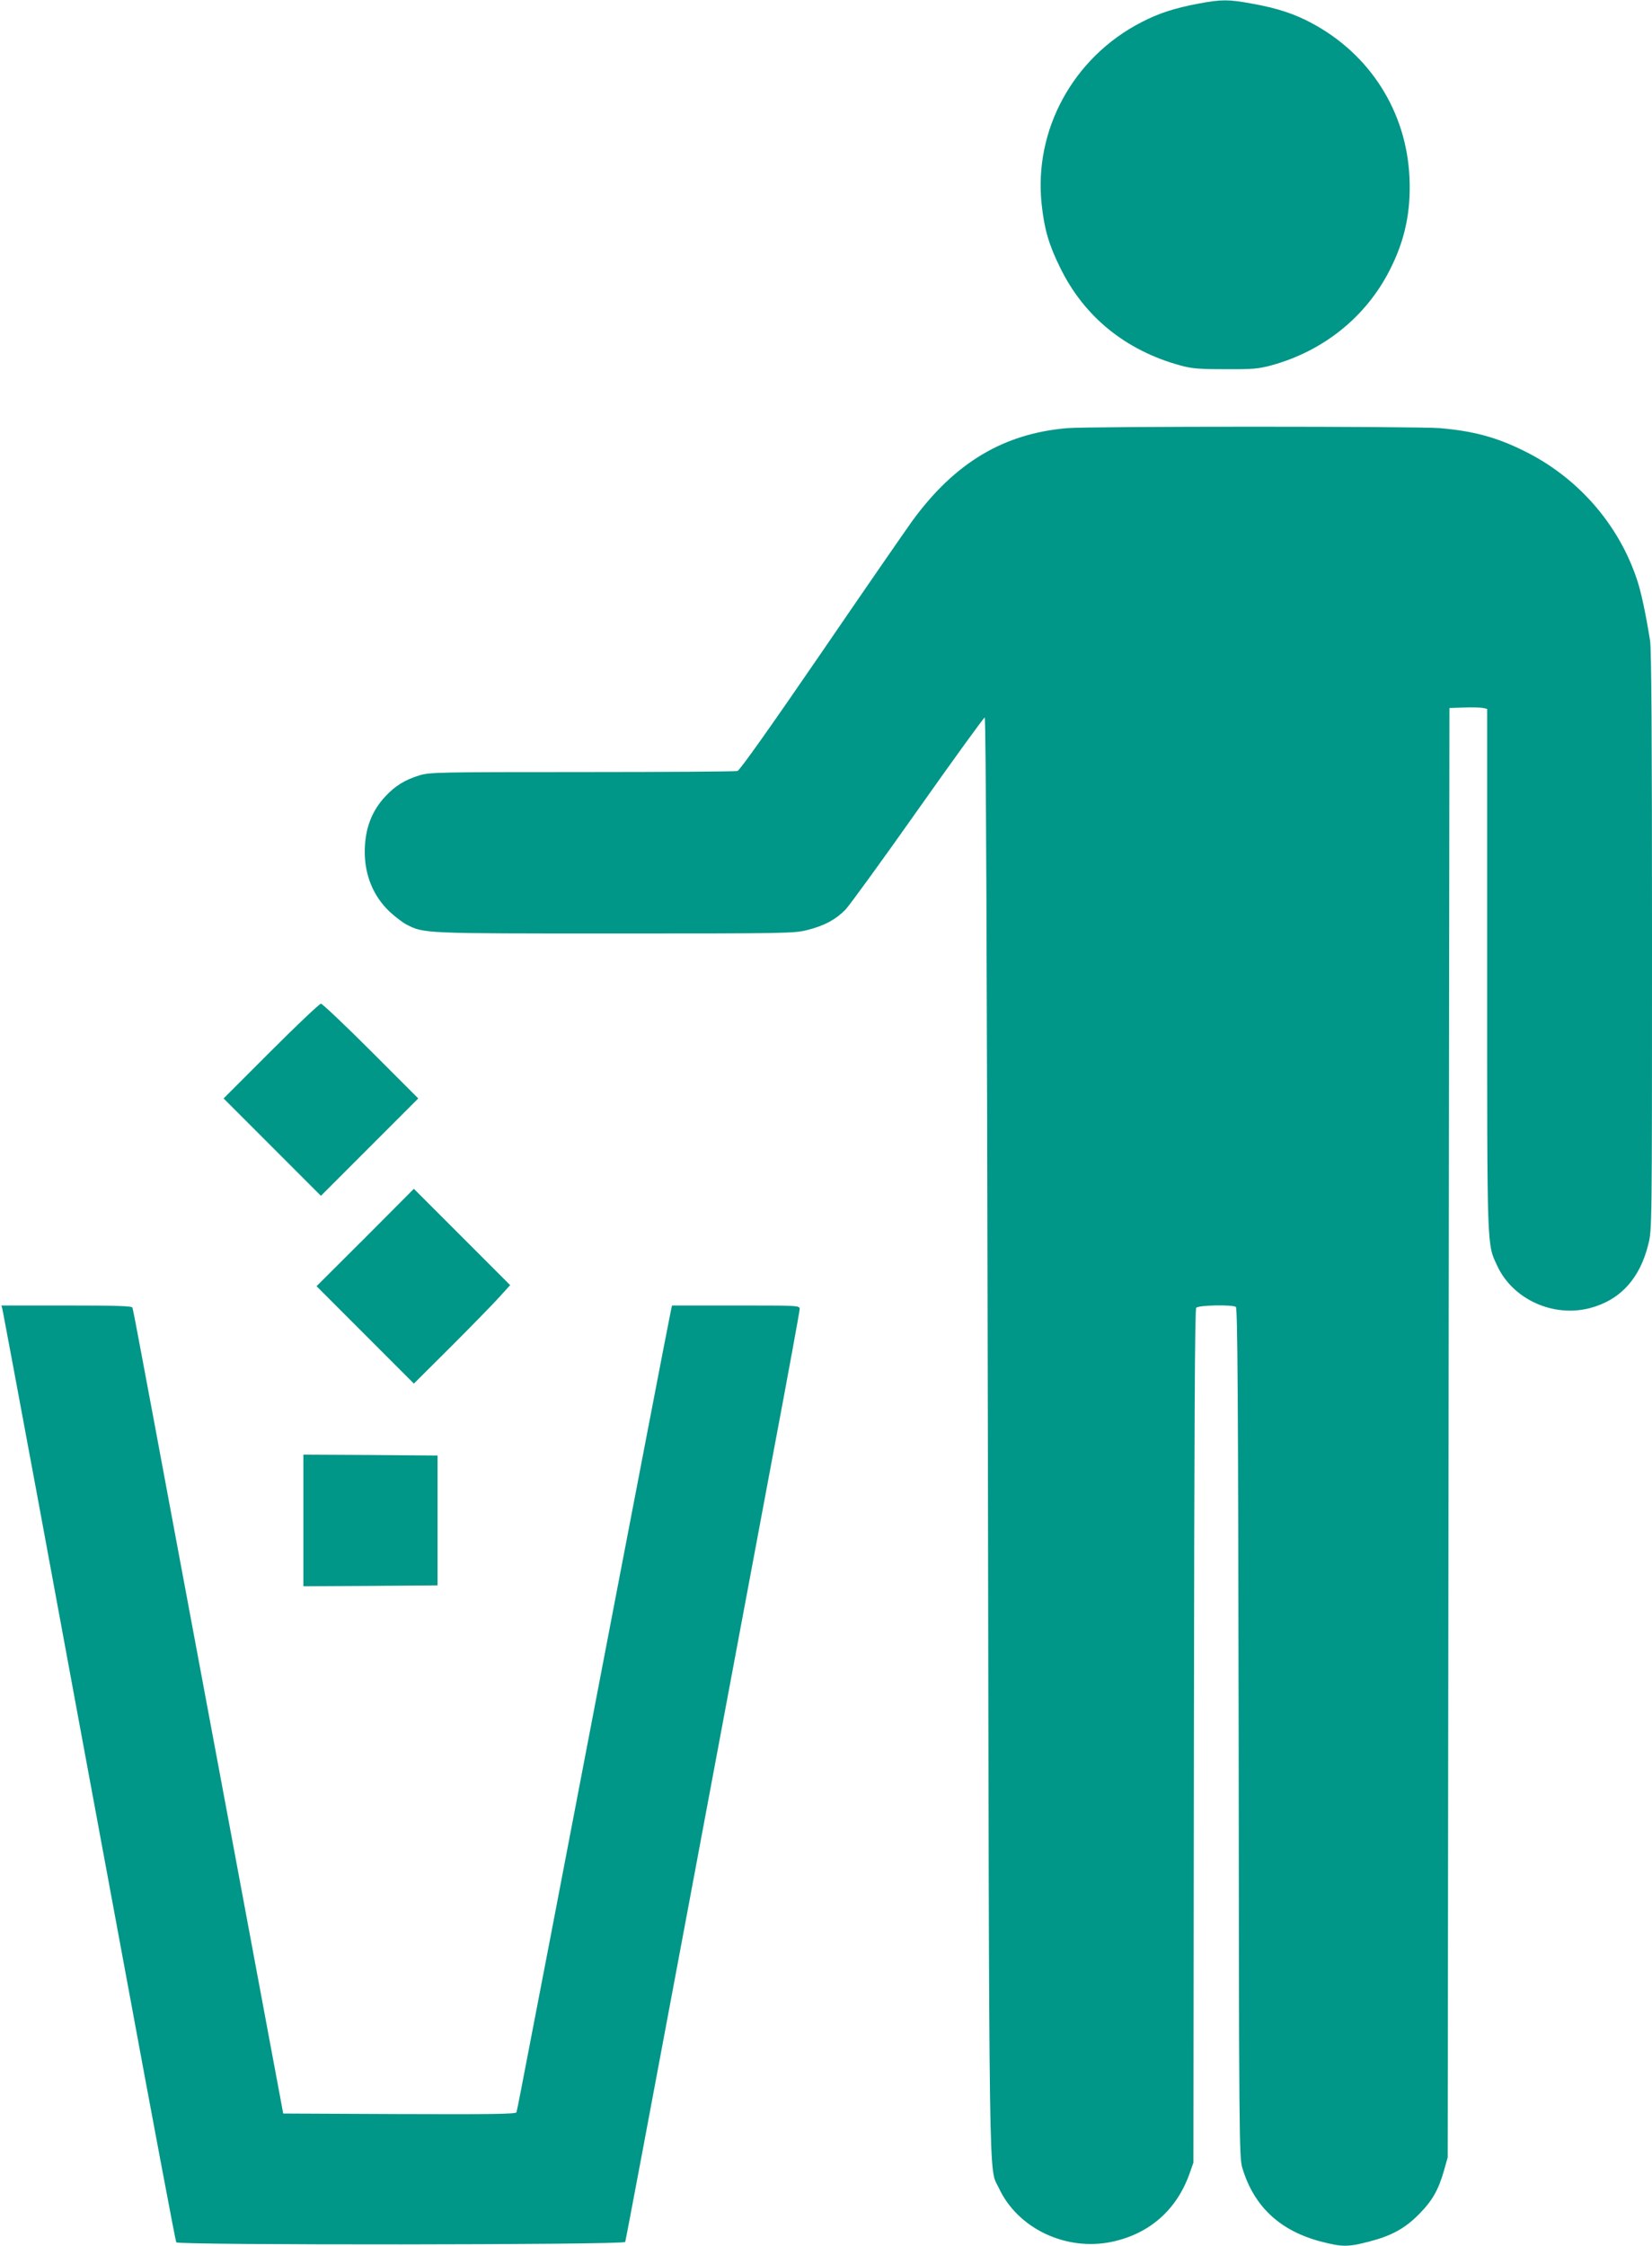 <?xml version="1.0" standalone="no"?>
<!DOCTYPE svg PUBLIC "-//W3C//DTD SVG 20010904//EN"
 "http://www.w3.org/TR/2001/REC-SVG-20010904/DTD/svg10.dtd">
<svg version="1.0" xmlns="http://www.w3.org/2000/svg"
 width="942pt" height="1280pt" viewBox="0 0 942 1280"
 preserveAspectRatio="xMidYMid meet">
<g transform="translate(0,1280) scale(0.1,-0.1)"
fill="#009688" stroke="none">
<path d="M6837 12780 c-139 -26 -229 -55 -329 -107 -389 -200 -615 -615 -568
-1040 15 -139 41 -229 105 -358 136 -279 372 -471 683 -557 65 -18 105 -22
257 -22 158 -1 190 2 265 22 295 81 537 274 673 540 88 171 123 335 114 531
-17 374 -224 701 -557 879 -98 53 -199 86 -339 111 -136 25 -175 25 -304 1z"/>
<path d="M6085 10360 c-362 -31 -639 -196 -881 -526 -32 -44 -266 -382 -519
-752 -288 -420 -467 -673 -480 -676 -11 -3 -410 -6 -887 -6 -820 0 -869 -1
-927 -19 -82 -25 -138 -60 -193 -119 -80 -85 -118 -188 -118 -317 0 -134 49
-252 140 -339 31 -29 75 -63 98 -75 100 -51 91 -51 1188 -51 985 0 1024 1
1098 20 96 24 161 59 217 116 23 24 209 280 413 569 204 289 376 526 381 526
7 -1 13 -1378 18 -4093 8 -4456 4 -4161 63 -4288 107 -230 382 -361 644 -306
213 45 368 180 442 386 l23 65 3 2429 c2 1760 5 2433 13 2443 13 15 204 19
226 5 10 -6 13 -520 16 -2428 2 -2304 3 -2422 21 -2479 66 -220 215 -359 450
-420 120 -31 152 -31 272 0 128 33 205 75 284 155 76 76 112 139 143 247 l22
78 5 4130 5 4130 85 3 c47 2 95 0 108 -3 l22 -5 0 -1488 c0 -1628 -2 -1557 59
-1689 89 -188 317 -292 526 -238 173 45 286 168 334 364 21 83 21 96 21 1729
0 1134 -3 1665 -11 1711 -26 162 -52 281 -75 349 -106 318 -340 583 -643 732
-159 79 -292 114 -480 130 -135 11 -1991 11 -2126 0z"/>
<path d="M1545 6810 l-270 -270 278 -278 277 -277 277 277 278 278 -270 270
c-148 148 -277 270 -285 270 -8 0 -137 -122 -285 -270z"/>
<path d="M2083 5747 l-278 -277 277 -277 278 -278 216 215 c118 118 242 245
274 281 l59 65 -274 274 -275 275 -277 -278z"/>
<path d="M14 5338 c3 -13 96 -511 207 -1108 110 -597 330 -1786 489 -2642 158
-856 291 -1561 295 -1567 10 -17 2554 -15 2560 2 3 6 160 842 350 1857 190
1015 413 2204 495 2643 83 439 150 807 150 817 0 20 -9 20 -364 20 l-364 0 -5
-22 c-3 -13 -69 -351 -146 -753 -77 -401 -240 -1247 -361 -1880 -121 -632
-254 -1325 -296 -1540 -41 -214 -76 -396 -79 -403 -3 -10 -142 -12 -667 -10
l-663 3 -86 460 c-47 253 -134 719 -193 1035 -59 316 -136 728 -171 915 -35
187 -118 633 -185 990 -67 358 -143 769 -171 915 -27 146 -51 271 -54 278 -3
9 -88 12 -376 12 l-371 0 6 -22z"/>
<path d="M1730 4135 l0 -375 383 2 382 3 0 370 0 370 -382 3 -383 2 0 -375z"/>
</g>
</svg>

